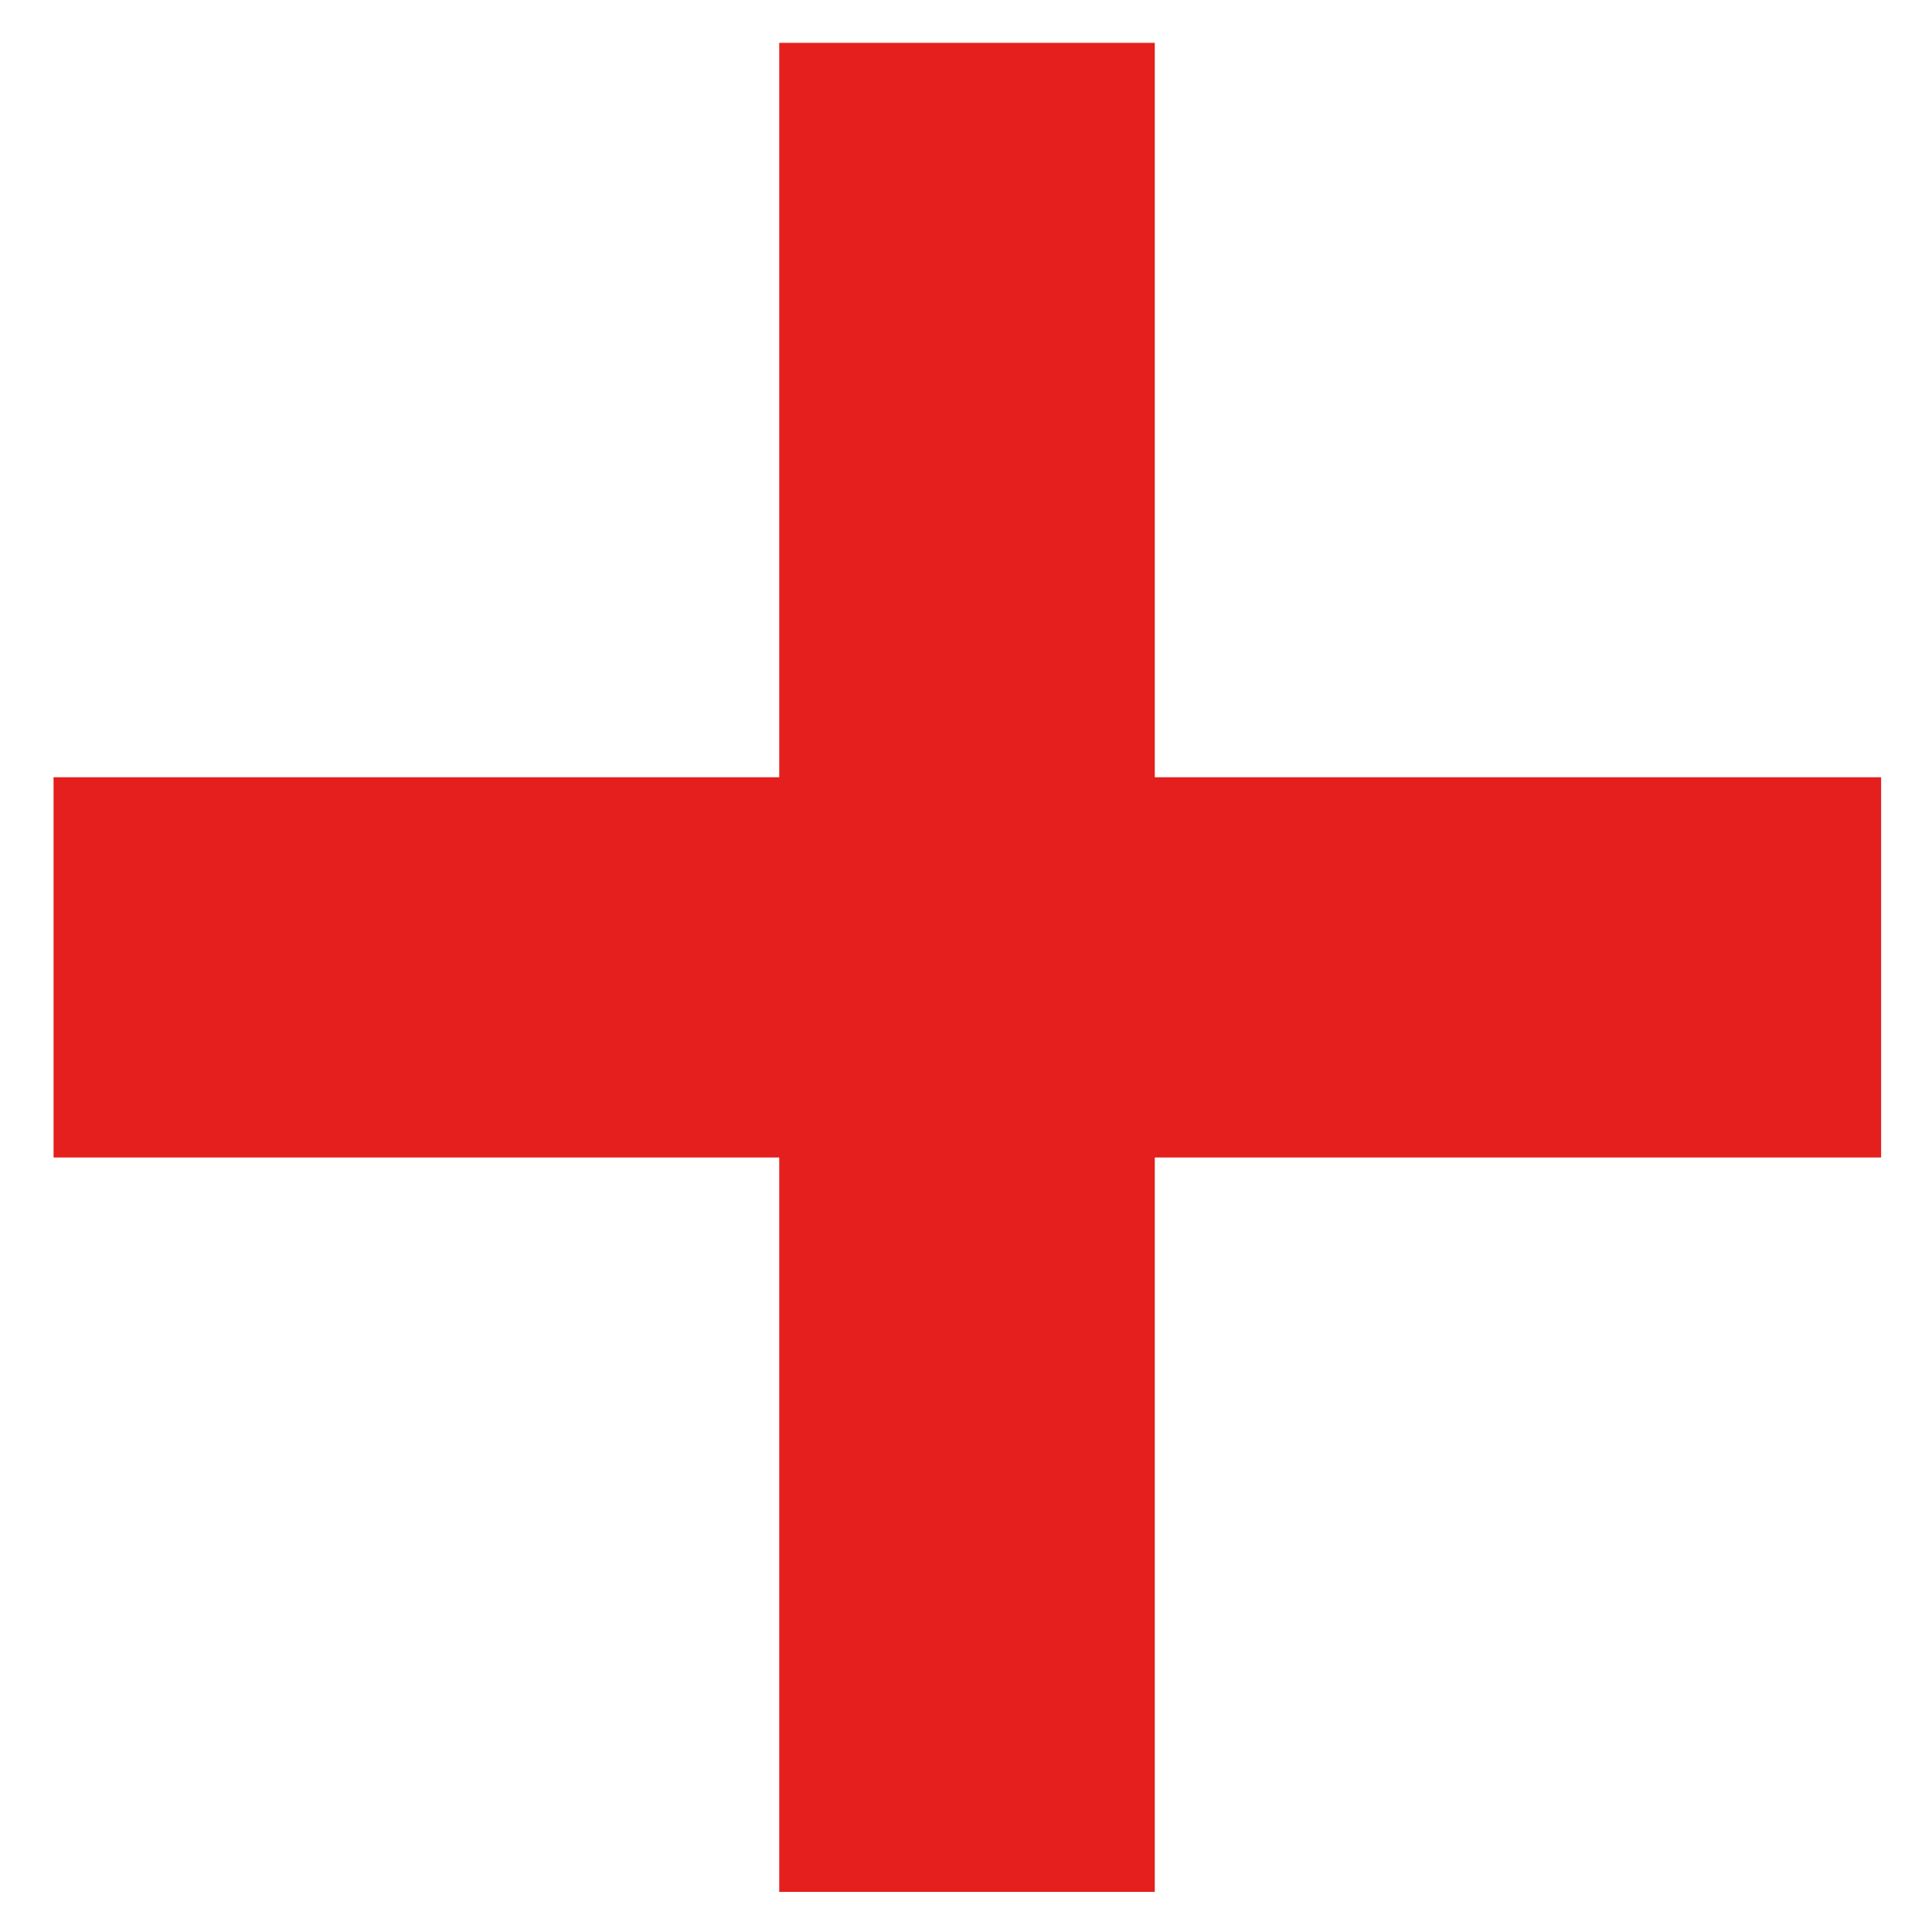 <?xml version="1.0" encoding="utf-8"?>
<!-- Generator: Adobe Illustrator 26.1.0, SVG Export Plug-In . SVG Version: 6.00 Build 0)  -->
<svg version="1.1" id="Ebene_1" xmlns="http://www.w3.org/2000/svg" xmlns:xlink="http://www.w3.org/1999/xlink" x="0px" y="0px"
	 viewBox="0 0 288.6 287.1" style="enable-background:new 0 0 288.6 287.1;" xml:space="preserve">
<style type="text/css">
	.st0{fill:#E41F1D;}
</style>
<polygon class="st0" points="281,116.1 172.5,116.1 172.5,6.4 116.4,6.4 116.4,116.1 8,116.1 8,172.9 116.4,172.9 116.4,282.6 
	172.5,282.6 172.5,172.9 281,172.9 "/>
</svg>
